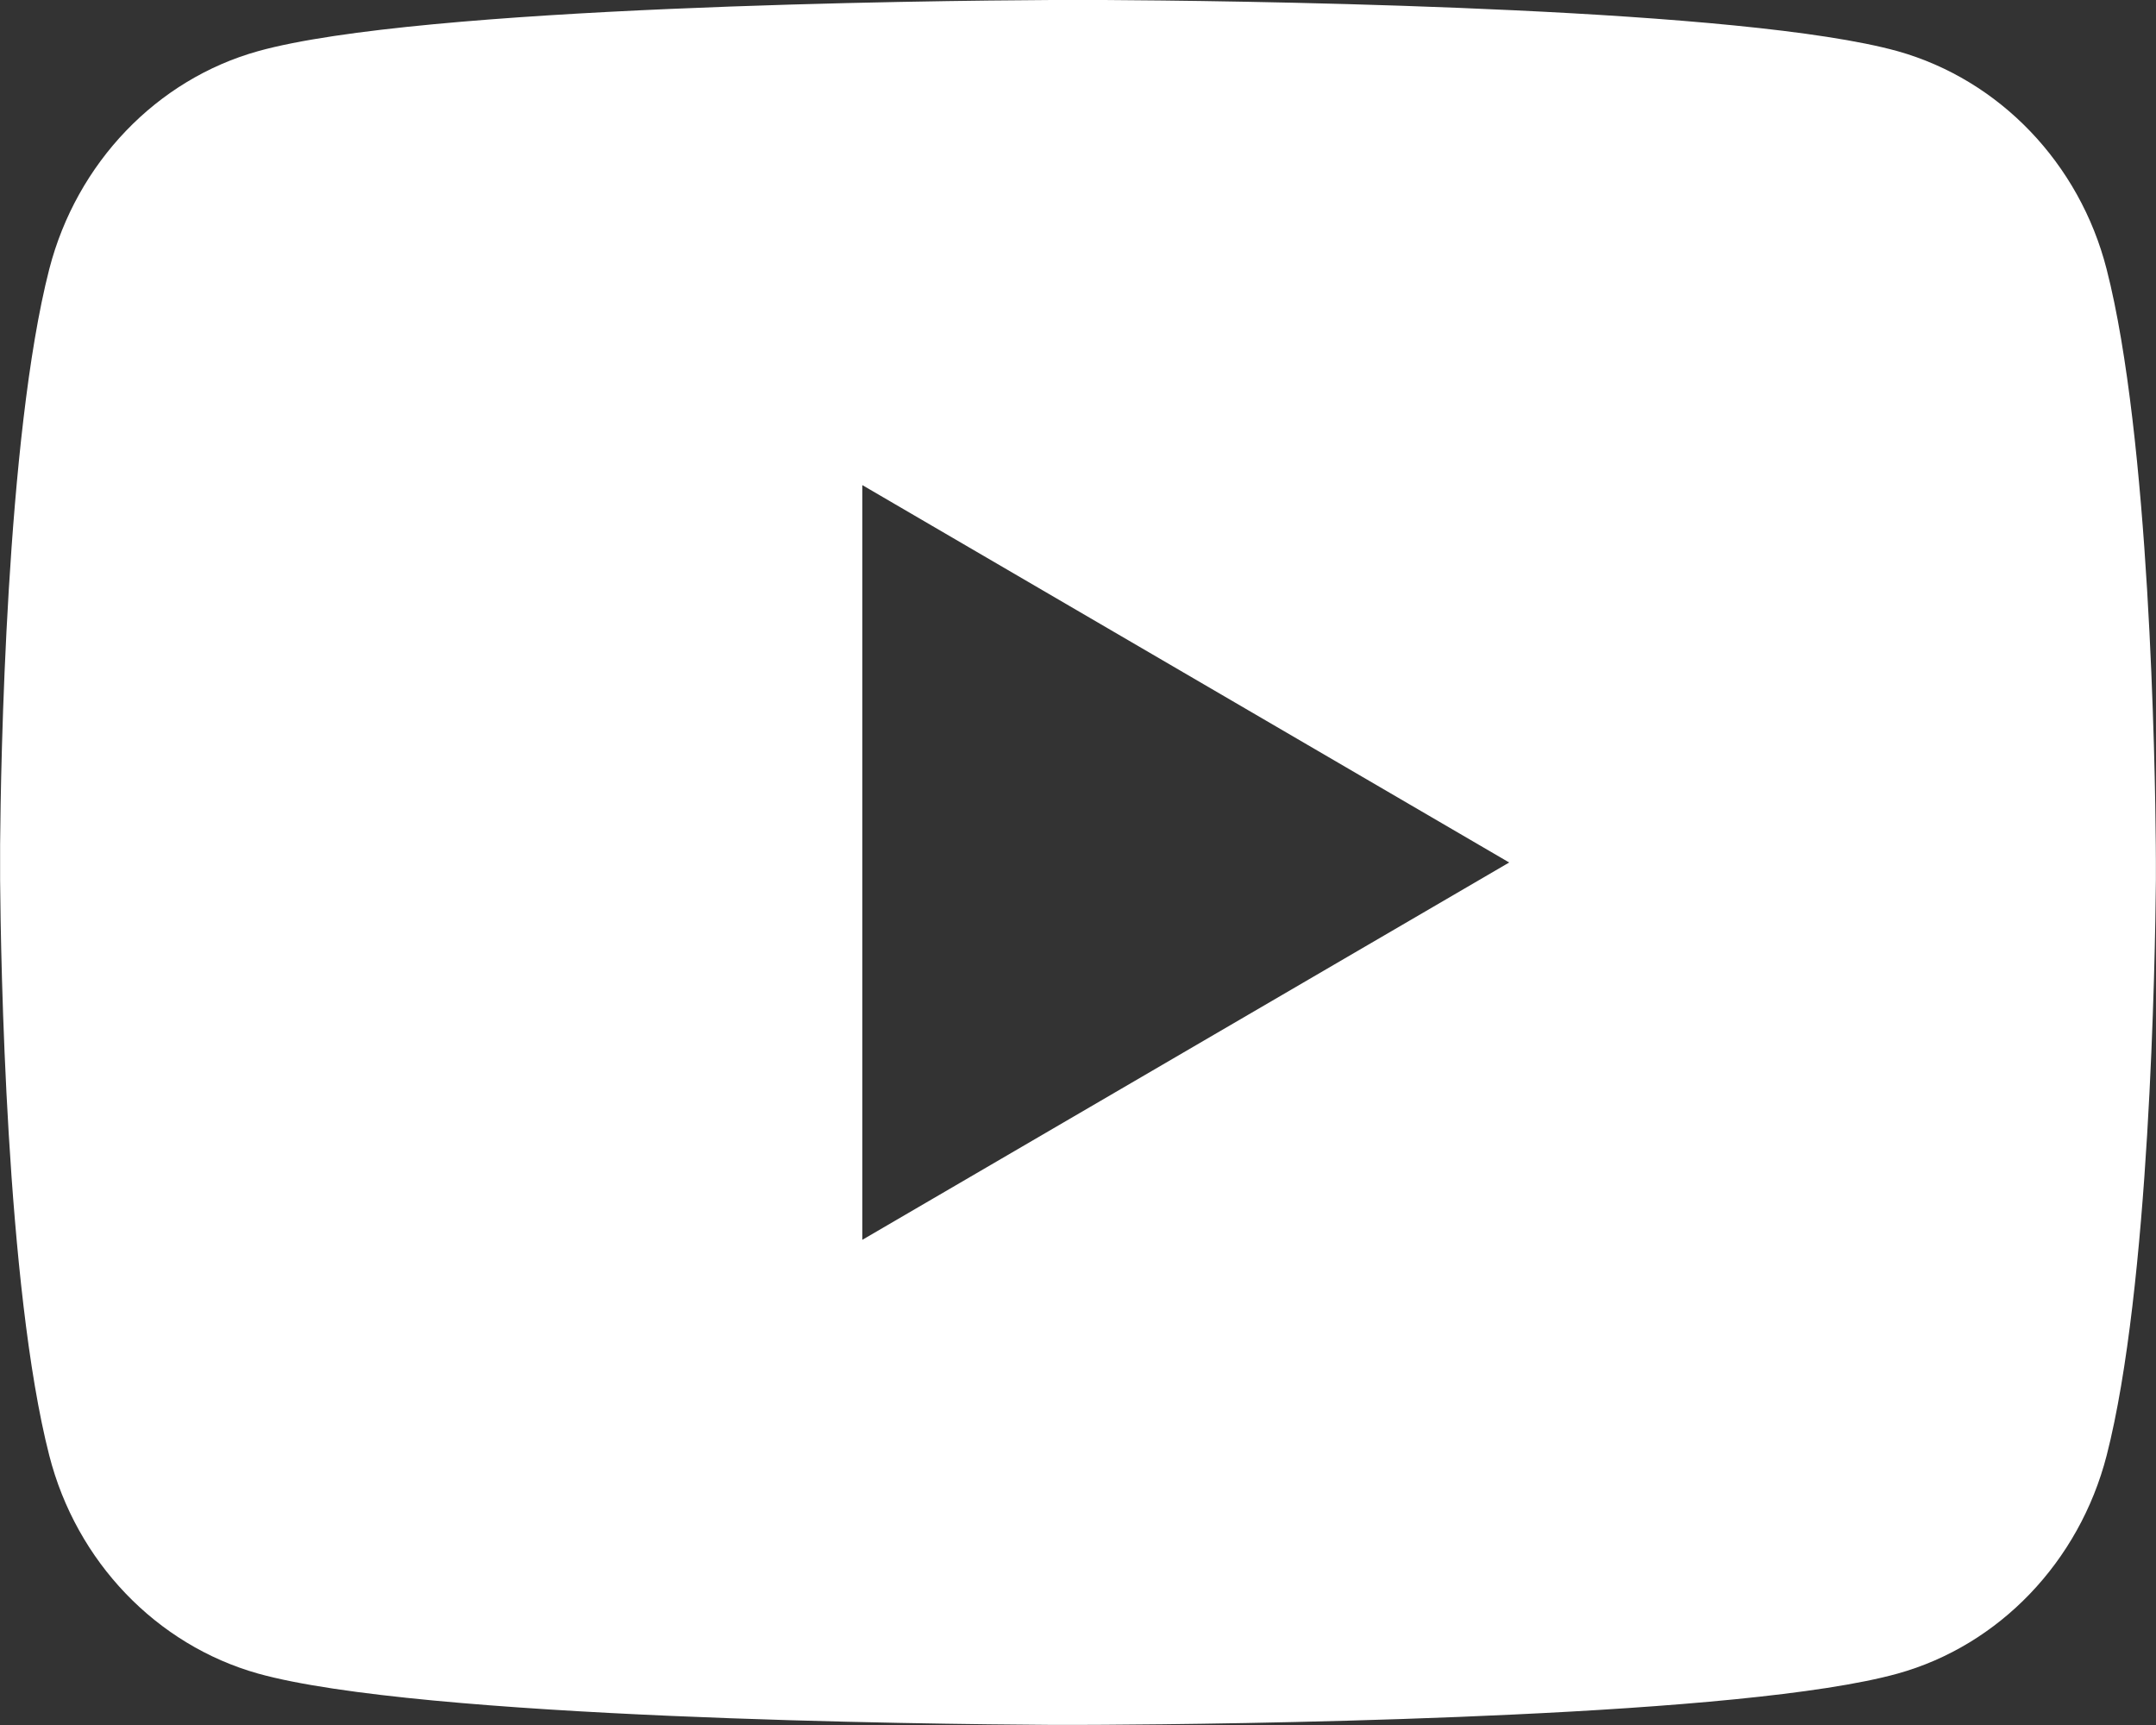 <svg xmlns="http://www.w3.org/2000/svg" width="20" height="16" fill="none"><rect width="100%" height="100%" fill="#333333" stroke="none"/><path fill="#fff" d="M10.244 0c.534.003 1.87.016 3.29.073l.503.022c1.43.067 2.858.183 3.567.38.945.266 1.687 1.04 1.938 2.022.4 1.56.45 4.602.456 5.339l.001.152v.174c-.007.737-.057 3.78-.457 5.339-.254.985-.997 1.76-1.938 2.022-.709.197-2.137.313-3.566.38l-.504.022c-1.42.057-2.756.07-3.29.073l-.235.001h-.255c-1.13-.007-5.856-.058-7.36-.476C1.45 15.257.708 14.483.457 13.5c-.4-1.56-.45-4.602-.456-5.338v-.327c.006-.737.056-3.78.456-5.339.254-.985.997-1.76 1.939-2.022C3.898.057 8.625.006 9.755 0h.489ZM7.999 4.5v7L14 8 8 4.5Z"/></svg>